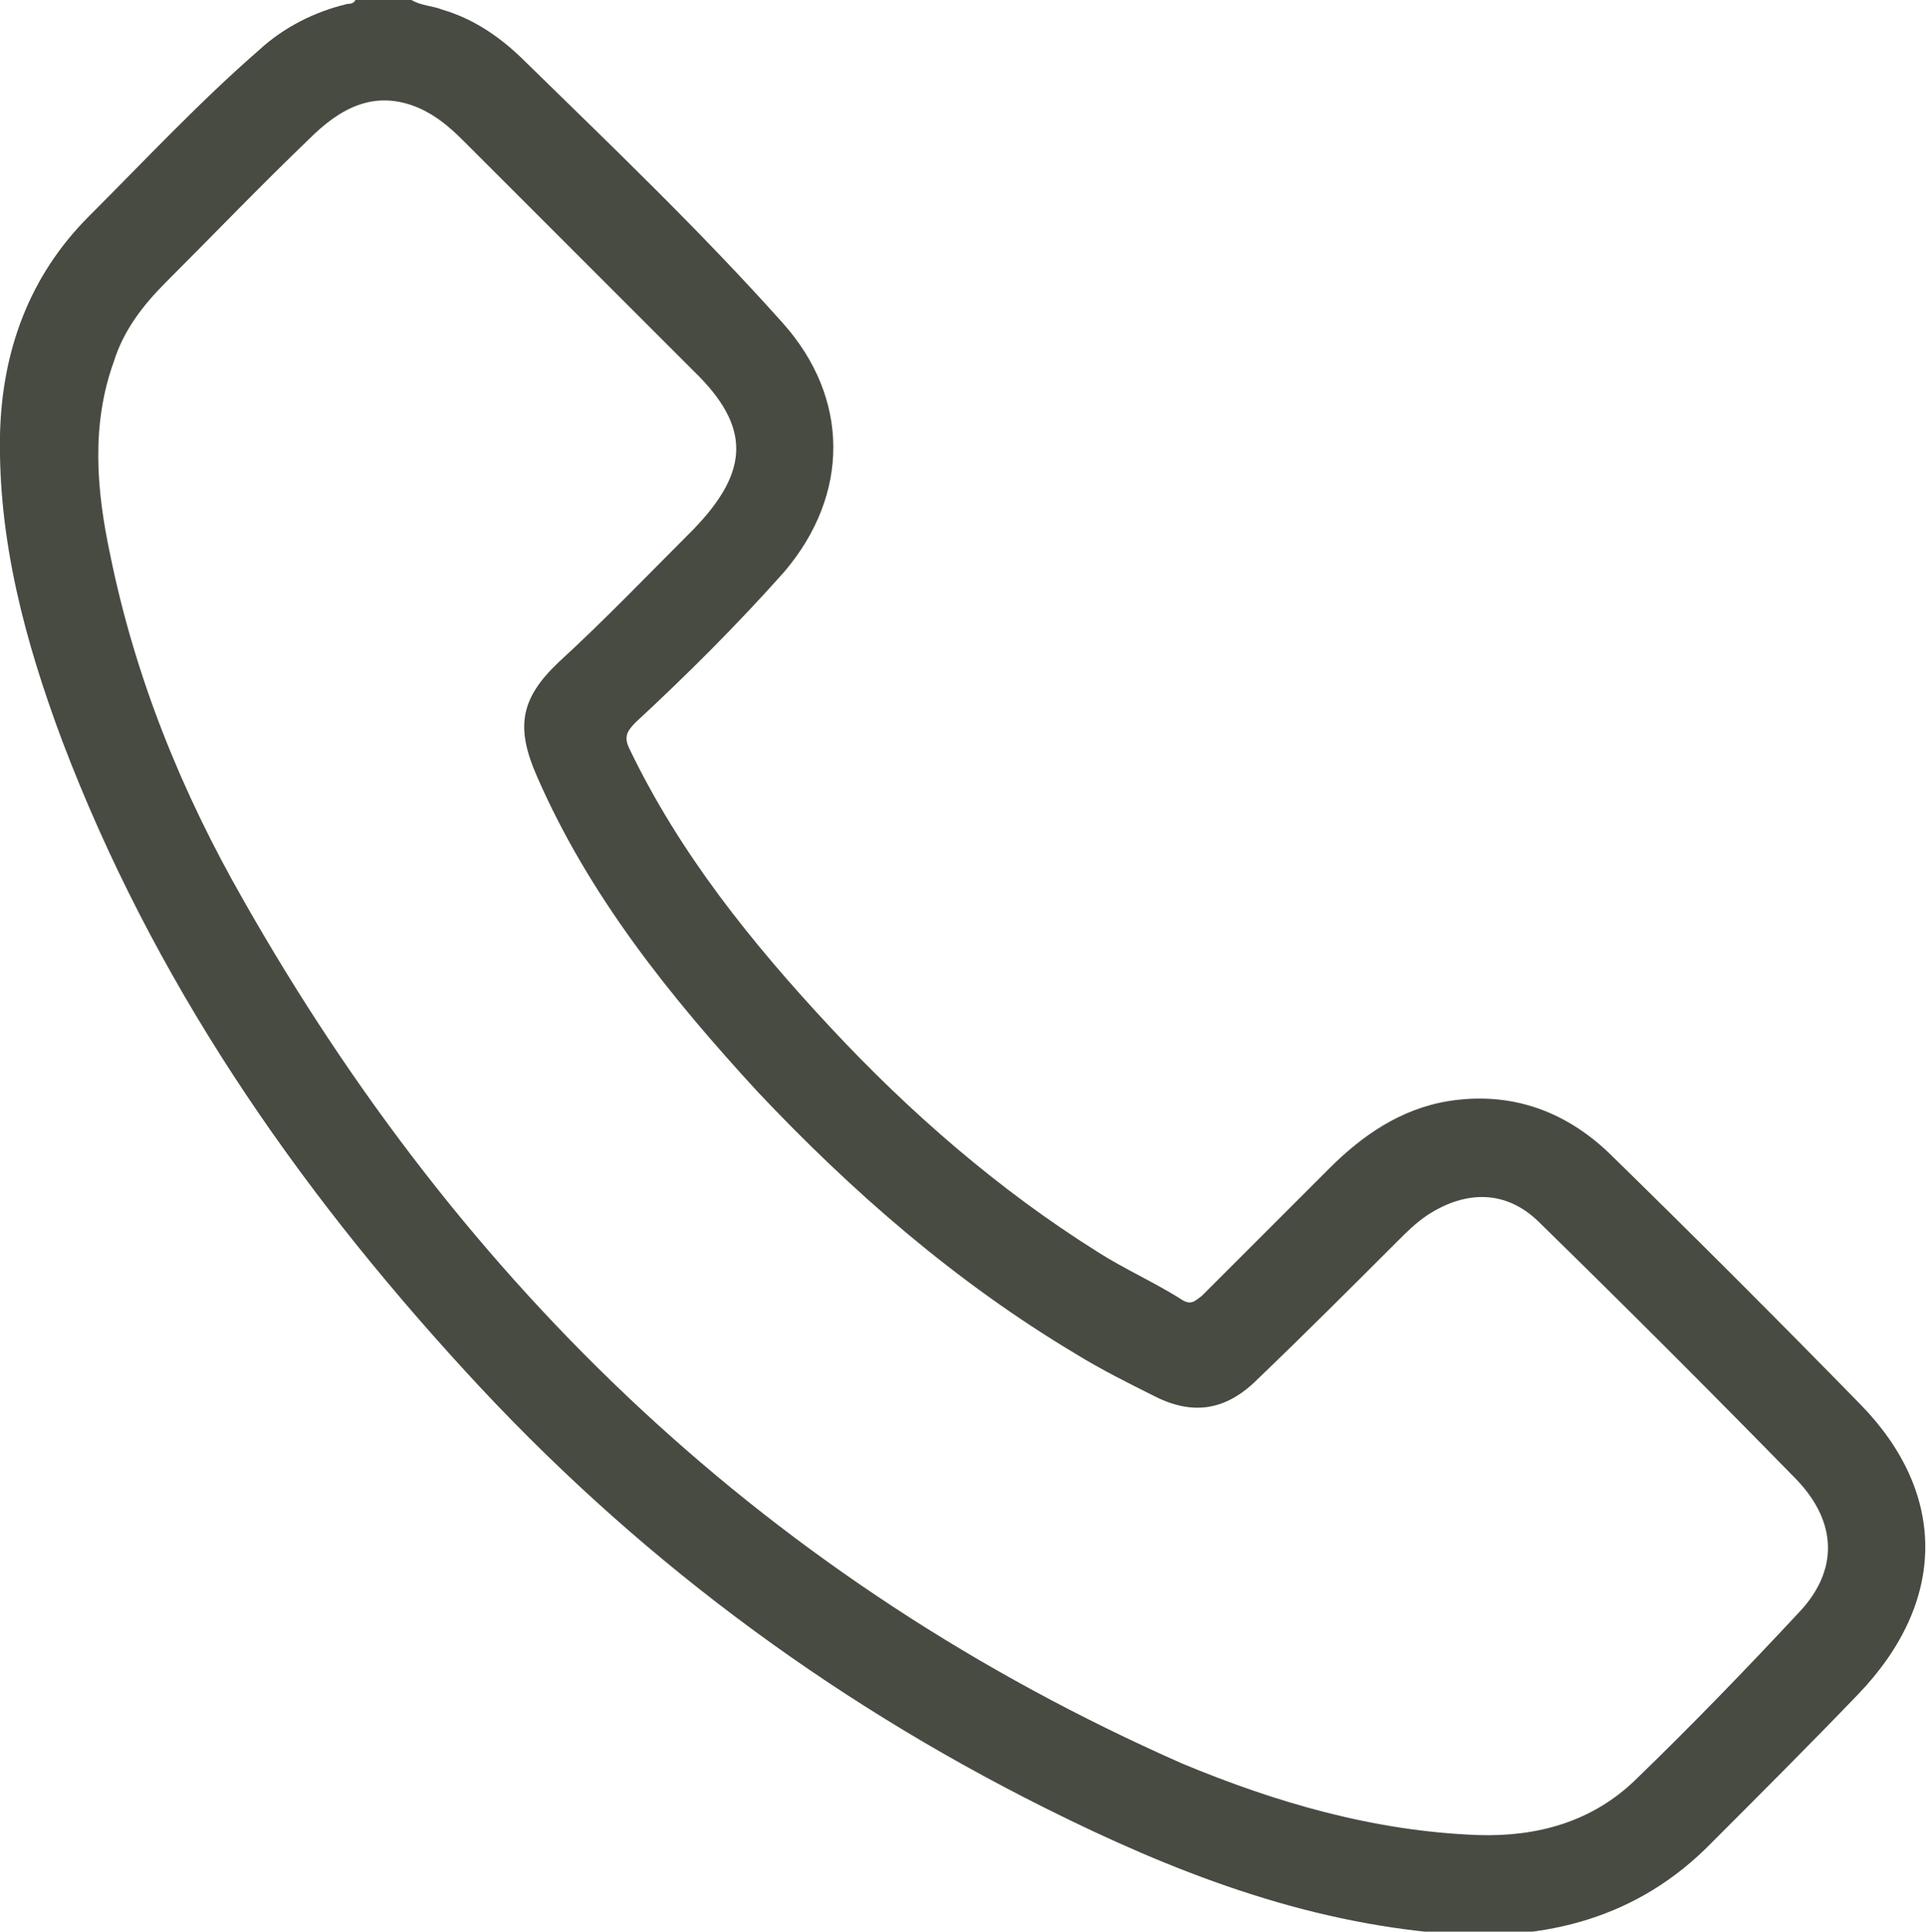 <?xml version="1.0" encoding="utf-8"?>
<!-- Generator: Adobe Illustrator 26.5.0, SVG Export Plug-In . SVG Version: 6.00 Build 0)  -->
<svg version="1.1" id="Layer_1" xmlns="http://www.w3.org/2000/svg" xmlns:xlink="http://www.w3.org/1999/xlink" x="0px" y="0px"
	 viewBox="0 0 99.7 100" style="enable-background:new 0 0 99.7 100;" xml:space="preserve">
<style type="text/css">
	.st0{fill:#484B42;}
</style>
<path class="st0" d="M21.3,0c0.5,0.3,1.1,0.3,1.6,0.5C24.6,1,26,2,27.2,3.2c4.5,4.4,9.1,8.8,13.3,13.5c3.5,3.9,3.5,8.9,0.1,12.9
	c-2.4,2.7-5,5.3-7.7,7.8c-0.5,0.5-0.6,0.8-0.3,1.4c2.6,5.4,6.3,10,10.4,14.4s8.7,8.4,13.8,11.6c1.4,0.9,3,1.6,4.4,2.5
	c0.5,0.3,0.7,0,1-0.2c2.2-2.2,4.4-4.4,6.6-6.6c1.7-1.7,3.7-3.1,6.2-3.5c3.2-0.5,6,0.5,8.3,2.7c4.4,4.3,8.7,8.6,13,13
	c4.5,4.6,4.5,10.2-0.1,15c-2.5,2.6-5.1,5.2-7.6,7.7c-3.8,3.9-8.6,5.1-13.8,4.7c-7.4-0.6-14.1-3.2-20.7-6.5
	c-11.4-5.7-21.4-13.2-30-22.6C15.2,61.3,7.9,50.7,3.2,38.3C1.3,33.2-0.1,28,0,22.5c0.1-4.3,1.5-8.2,4.6-11.3
	c2.9-2.9,5.7-5.9,8.8-8.6c1.3-1.2,2.9-2,4.6-2.4c0.1,0,0.3,0,0.4-0.2C18.4,0,21.3,0,21.3,0z M76.5,95c3.1,0.1,5.9-0.7,8.1-2.8
	c2.9-2.8,5.8-5.8,8.5-8.7c2.1-2.2,2-4.7-0.1-6.9c-4.4-4.5-8.8-8.9-13.3-13.3c-1.7-1.7-3.8-1.7-5.8-0.4c-0.6,0.4-1.1,0.9-1.5,1.3
	c-2.4,2.4-4.8,4.8-7.3,7.2c-1.6,1.6-3.3,1.9-5.3,0.9c-1.4-0.7-2.8-1.4-4.1-2.2c-6.2-3.7-11.6-8.4-16.5-13.6
	c-4.5-4.9-8.7-10.1-11.4-16.3c-1.1-2.5-0.9-4,1.1-5.9c2.4-2.2,4.7-4.6,7-6.9c2.9-3,3-5.3,0-8.2c-4-4-8-8-11.9-11.9
	c-0.7-0.7-1.4-1.3-2.3-1.7c-2.3-1-4.1,0-5.7,1.6c-2.5,2.4-4.9,4.9-7.4,7.4c-1.2,1.2-2.2,2.5-2.7,4.1C4.7,22,5,25.4,5.7,28.7
	C7,35.1,9.4,41,12.6,46.6C24,66.7,39.9,81.9,61.2,91.3C66,93.3,71.1,94.8,76.5,95L76.5,95z"/>
</svg>
